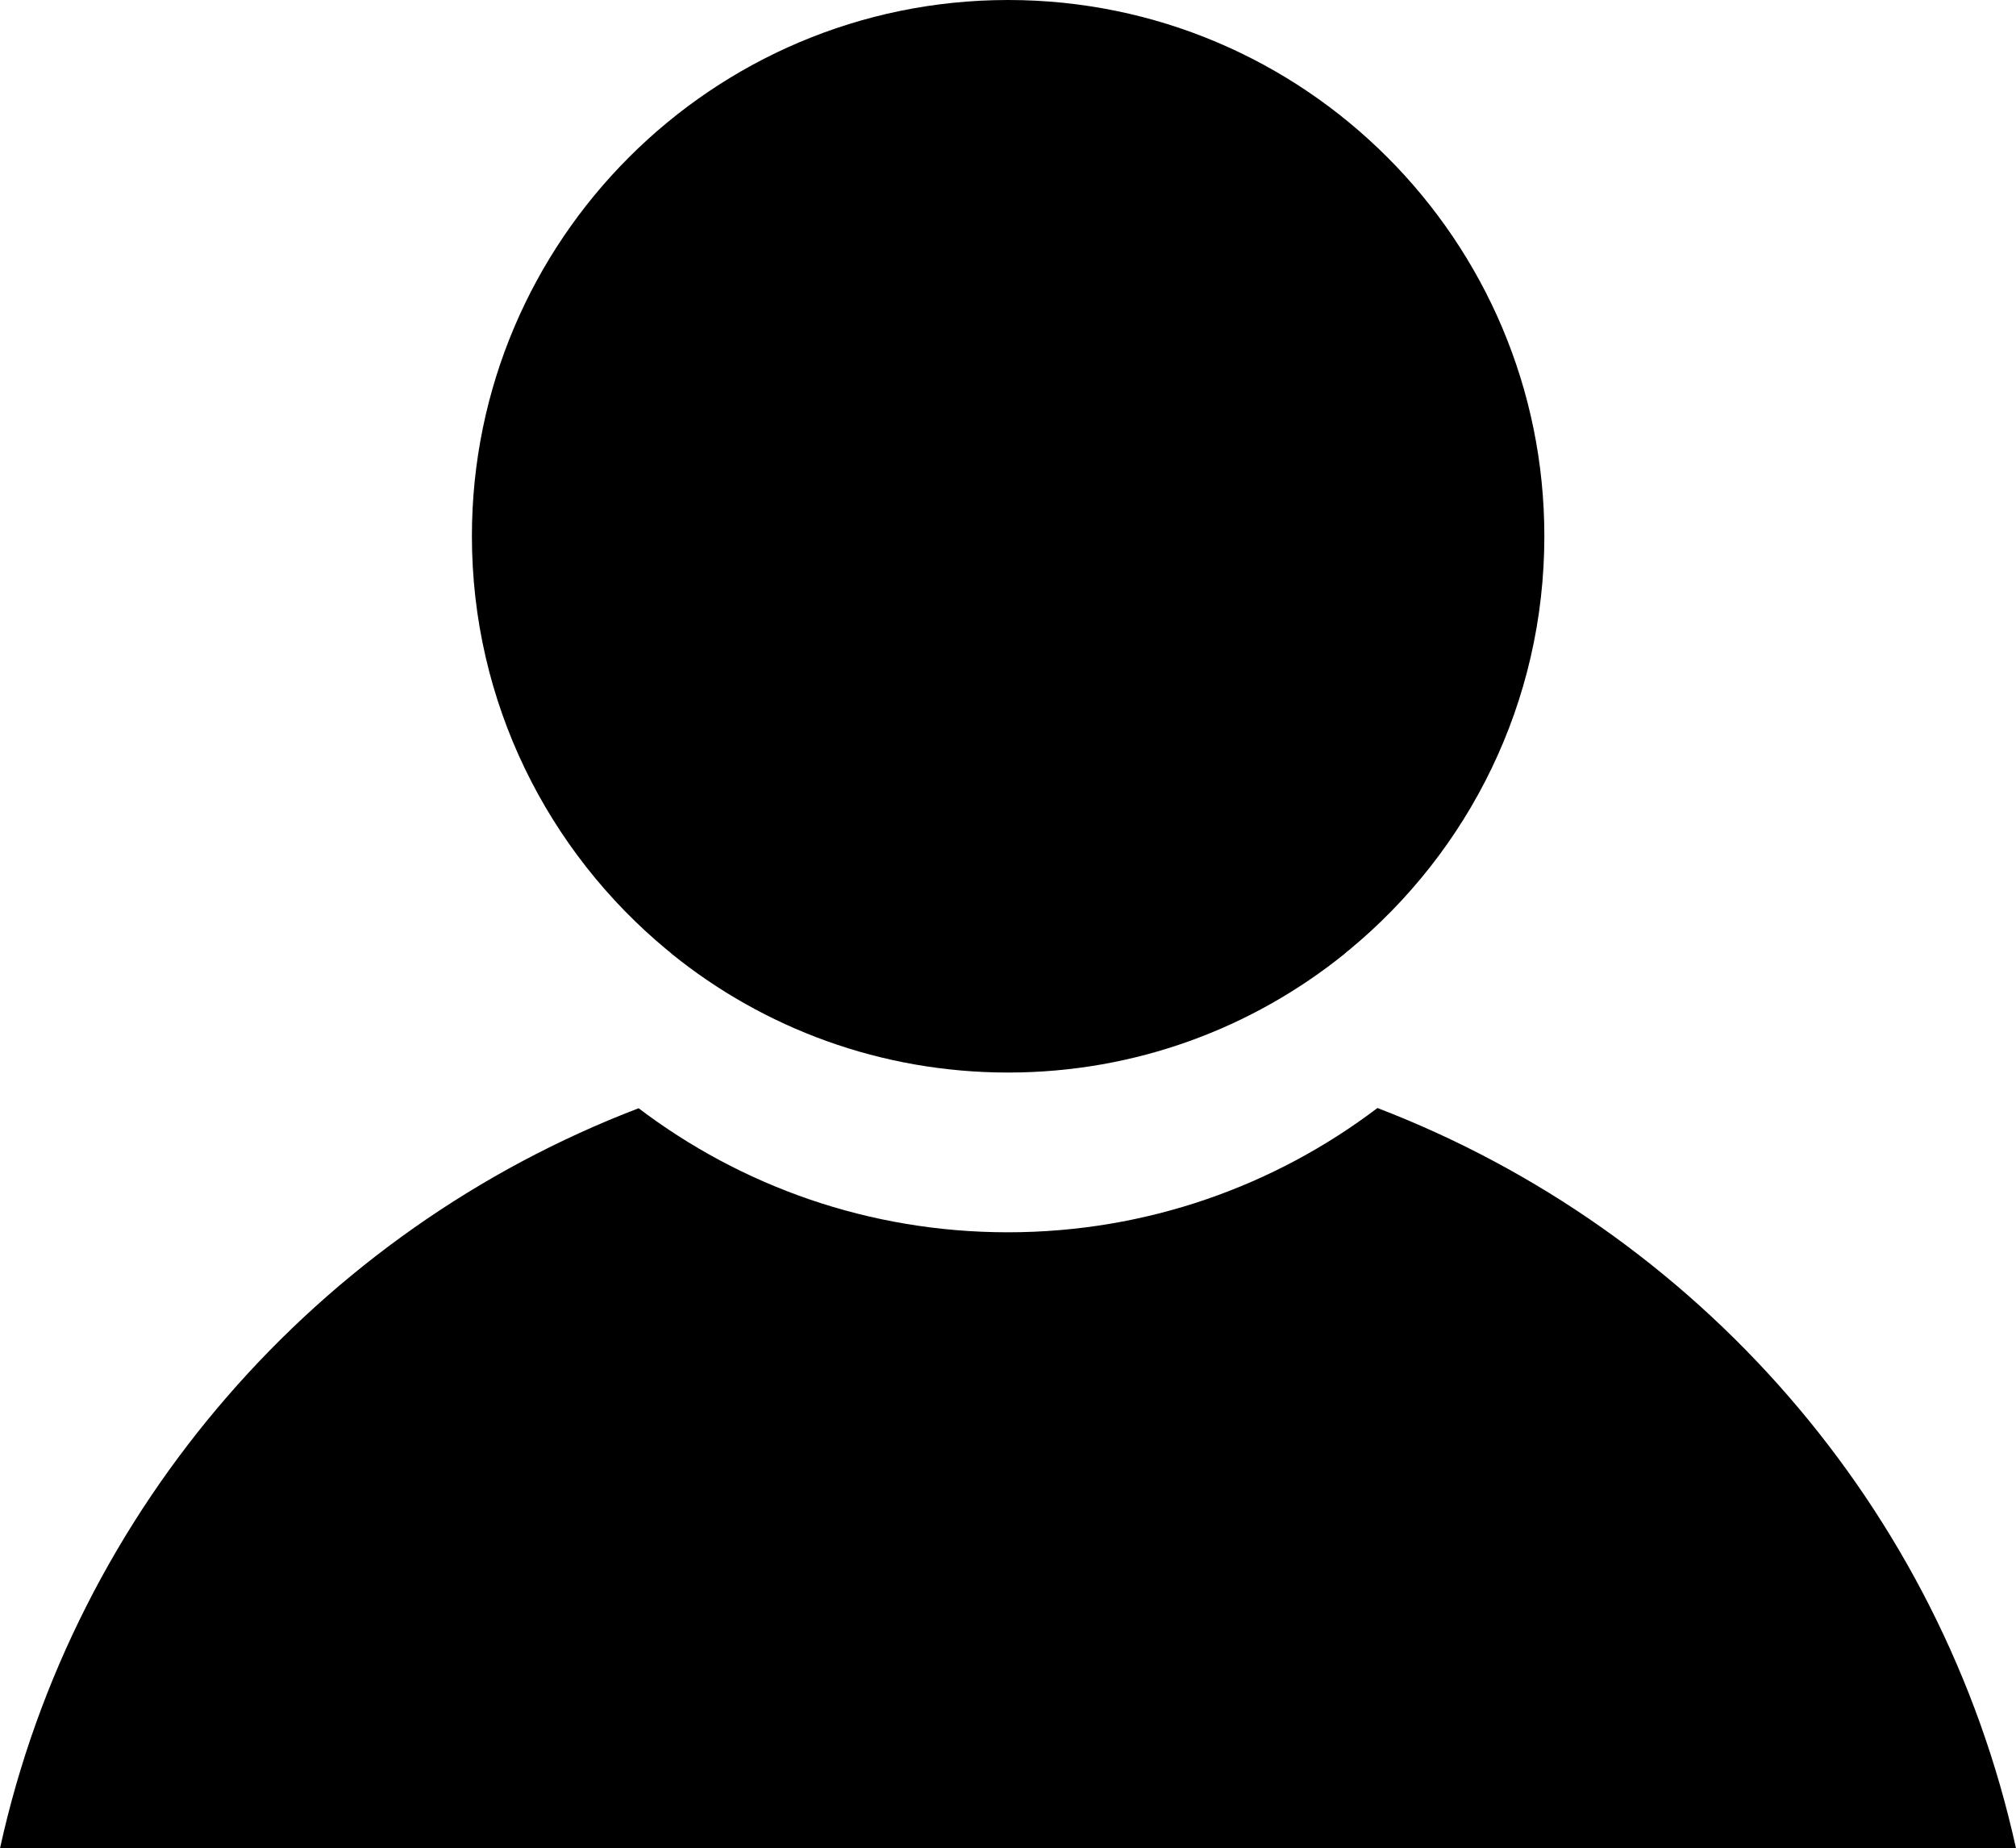 <?xml version="1.0" encoding="UTF-8"?>
<svg id="Layer_2" data-name="Layer 2" xmlns="http://www.w3.org/2000/svg" viewBox="0 0 78.99 72.43">
  <defs>
    <style>
      .cls-1 {
        fill-rule: evenodd;
      }
    </style>
  </defs>
  <g id="Layer_1-2" data-name="Layer 1">
    <path class="cls-1" d="M25.02,43.43C12.47,48.23,2.93,59.09,0,72.43h78.99c-2.93-13.34-12.48-24.2-25.02-29.01-4.02,3.05-9.04,4.87-14.48,4.87s-10.45-1.81-14.48-4.87ZM52.87,37.22c4.67-3.86,7.64-9.68,7.64-16.21C60.51,9.41,51.09,0,39.5,0s-21.01,9.42-21.01,21.01c0,6.52,2.98,12.35,7.64,16.21.07.05.13.1.19.16,3.6,2.91,8.19,4.65,13.18,4.65s9.57-1.74,13.18-4.65c.06-.06.12-.11.19-.16h0Z"/>
  </g>
</svg>
